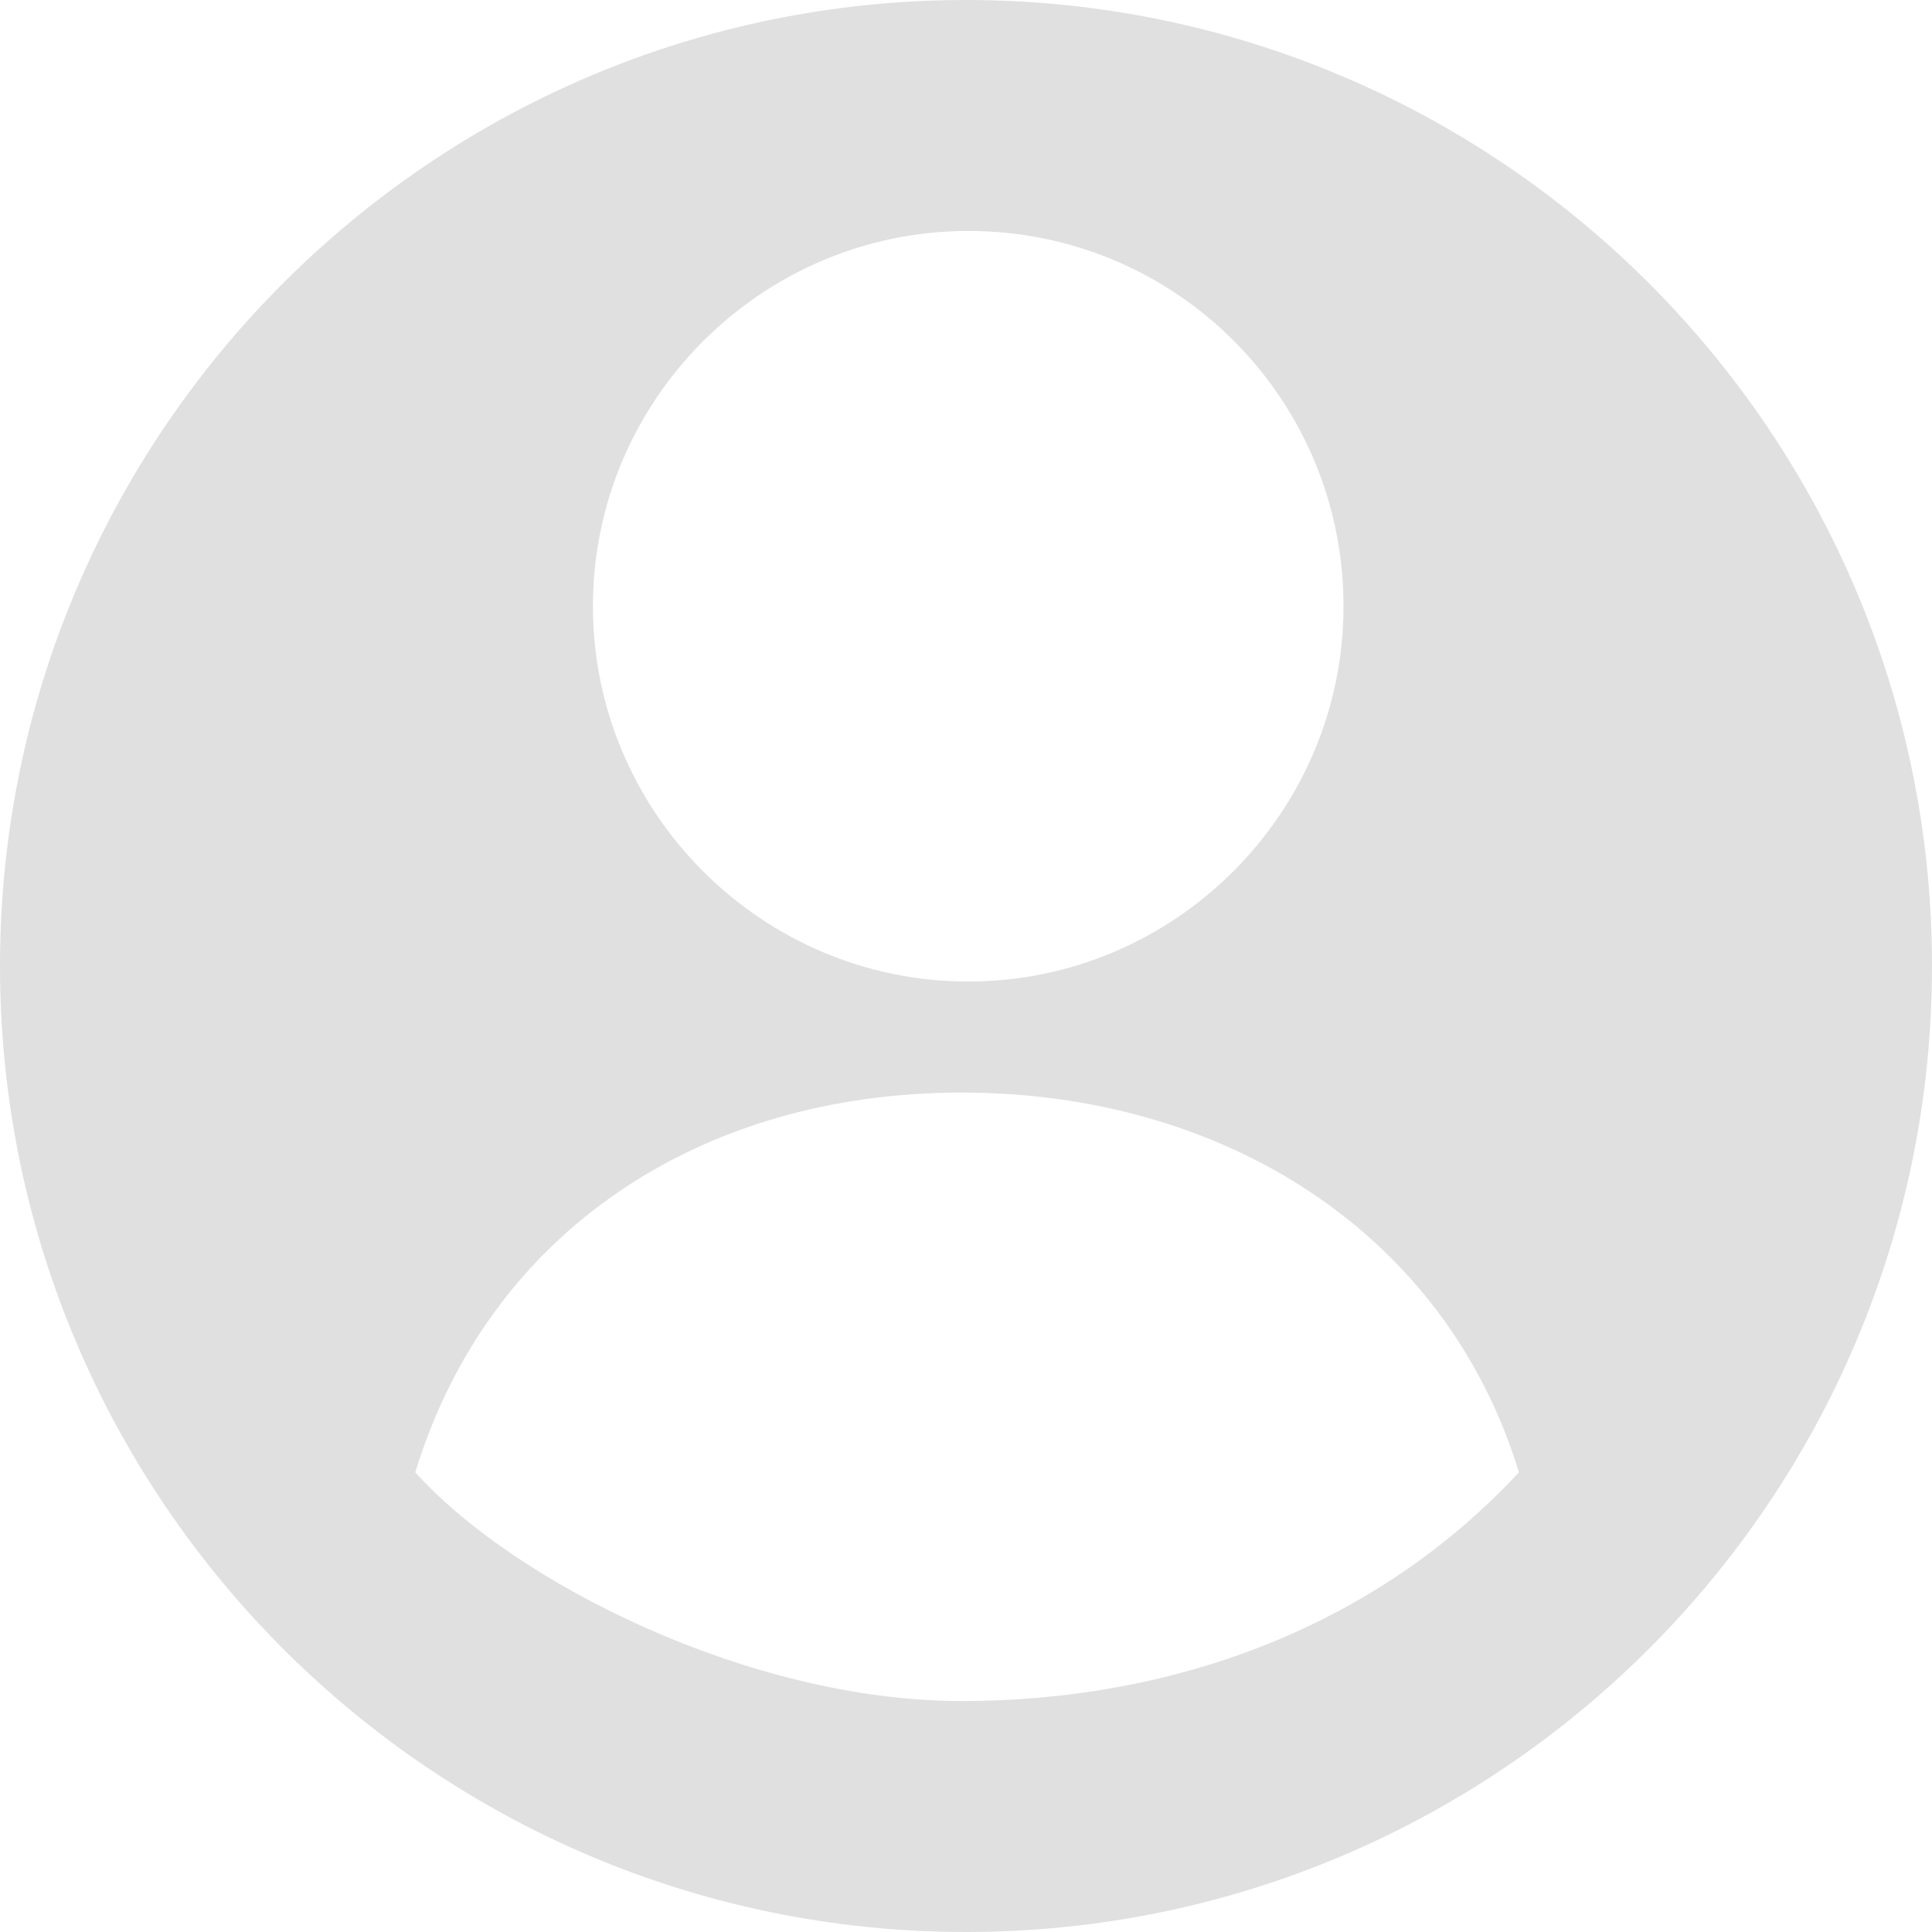 <?xml version="1.0" encoding="UTF-8"?>
<svg id="_Слой_1" xmlns="http://www.w3.org/2000/svg" version="1.1" viewBox="0 0 87 87">
  <!-- Generator: Adobe Illustrator 29.5.0, SVG Export Plug-In . SVG Version: 2.1.0 Build 137)  -->
  <defs>
    <style>
      .st0 {
        fill: #e0e0e0;
      }
    </style>
  </defs>
  <path class="st0" d="M43.5,0C19.5,0,0,19.5,0,43.5s19.5,43.5,43.5,43.5,43.5-19.5,43.5-43.5S67.5,0,43.5,0ZM43.6,10.4c9.4,0,16.9,7.6,16.9,16.9s-7.6,16.9-16.9,16.9-16.9-7.6-16.9-16.9,7.6-16.9,16.9-16.9ZM43.3,76.6c-9.5,0-20.1-5.3-24.6-10.3,3.3-10.8,12.8-17.1,24.6-17.1s21.8,6.3,25.1,17.1c-6.5,7-15.6,10.3-25.1,10.3Z"/>
</svg>